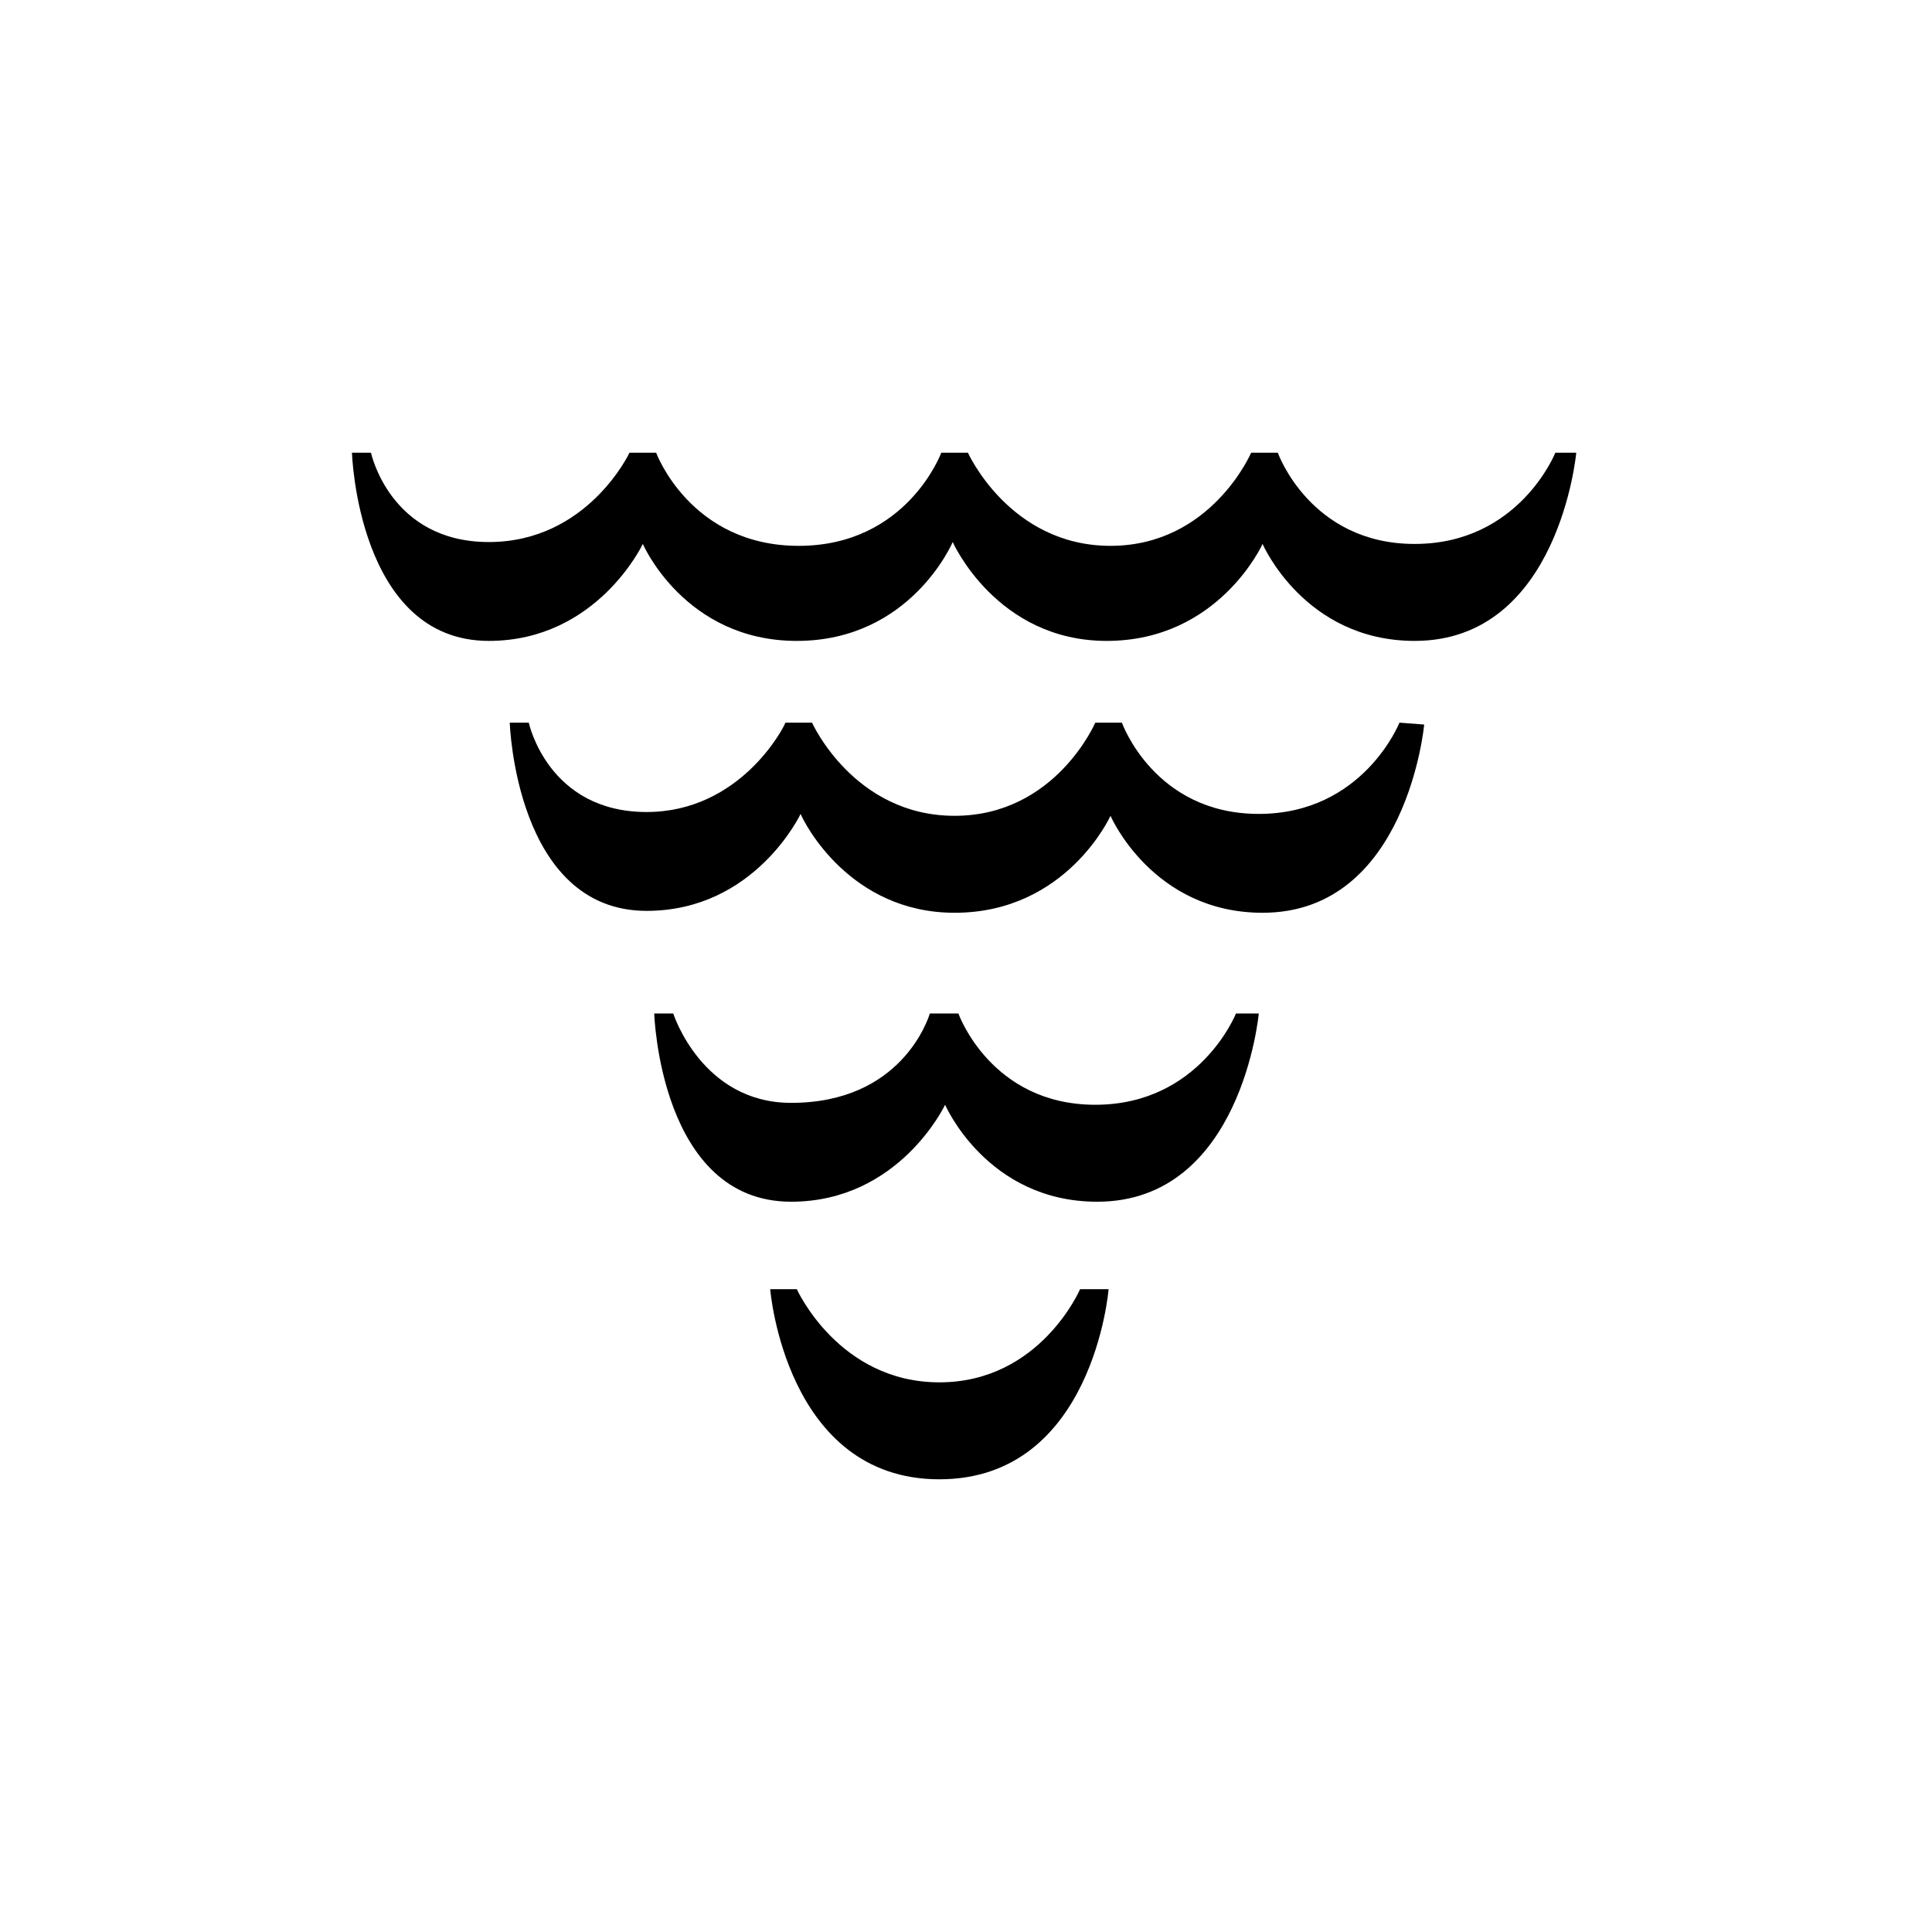 <?xml version="1.0" encoding="UTF-8"?>
<!-- Uploaded to: SVG Repo, www.svgrepo.com, Generator: SVG Repo Mixer Tools -->
<svg fill="#000000" width="800px" height="800px" version="1.1" viewBox="144 144 512 512" xmlns="http://www.w3.org/2000/svg">
 <g>
  <path d="m518.9 288.15c-27.711 0-36.273-24.184-36.273-24.184h-7.055s-10.578 24.688-37.281 24.688c-26.703 0-37.785-24.688-37.785-24.688h-7.055s-9.07 24.688-37.785 24.688c-28.719 0-37.785-24.688-37.785-24.688h-7.055s-11.082 23.68-37.281 23.68-31.234-23.68-31.234-23.68h-5.039s1.512 49.879 36.273 49.879c28.719 0 40.809-25.695 40.809-25.695s11.082 25.695 40.809 25.695c30.23 0 41.312-26.199 41.312-26.199s11.586 26.199 40.809 26.199c29.727 0 41.312-25.695 41.312-25.695s11.082 25.695 40.305 25.695c38.289 0 42.824-49.879 42.824-49.879h-5.543s-9.574 24.184-37.281 24.184z"/>
  <path d="m514.87 335.51s-9.574 24.184-37.281 24.184c-27.711 0-36.273-24.184-36.273-24.184h-7.055s-10.578 24.688-37.281 24.688c-26.703 0-37.785-24.688-37.785-24.688h-7.055c-0.504 1.512-12.09 23.68-36.777 23.68-26.199 0-31.234-23.68-31.234-23.68h-5.039s1.512 49.879 36.273 49.879c28.719 0 40.809-25.695 40.809-25.695 1.008 2.519 13.098 26.199 40.809 26.199 29.727 0 41.312-25.695 41.312-25.695s11.082 25.695 40.305 25.695c38.289 0 42.824-49.879 42.824-49.879z"/>
  <path d="m471.54 412.59s-9.574 24.184-37.281 24.184c-27.711 0-36.273-24.184-36.273-24.184h-7.559c-0.504 1.512-7.559 23.68-36.777 23.68-23.68 0-31.234-23.68-31.234-23.68h-5.039s1.512 49.879 36.273 49.879c28.719 0 40.809-25.695 40.809-25.695v-1.008 1.008s11.082 25.695 40.305 25.695c38.289 0 42.824-49.879 42.824-49.879z"/>
  <path d="m392.95 536.03c40.809 0 44.84-50.383 44.84-50.383h-7.559s-10.578 24.688-37.281 24.688c-26.703 0-37.785-24.688-37.785-24.688h-7.055s4.031 50.383 44.84 50.383z"/>
 </g>
</svg>